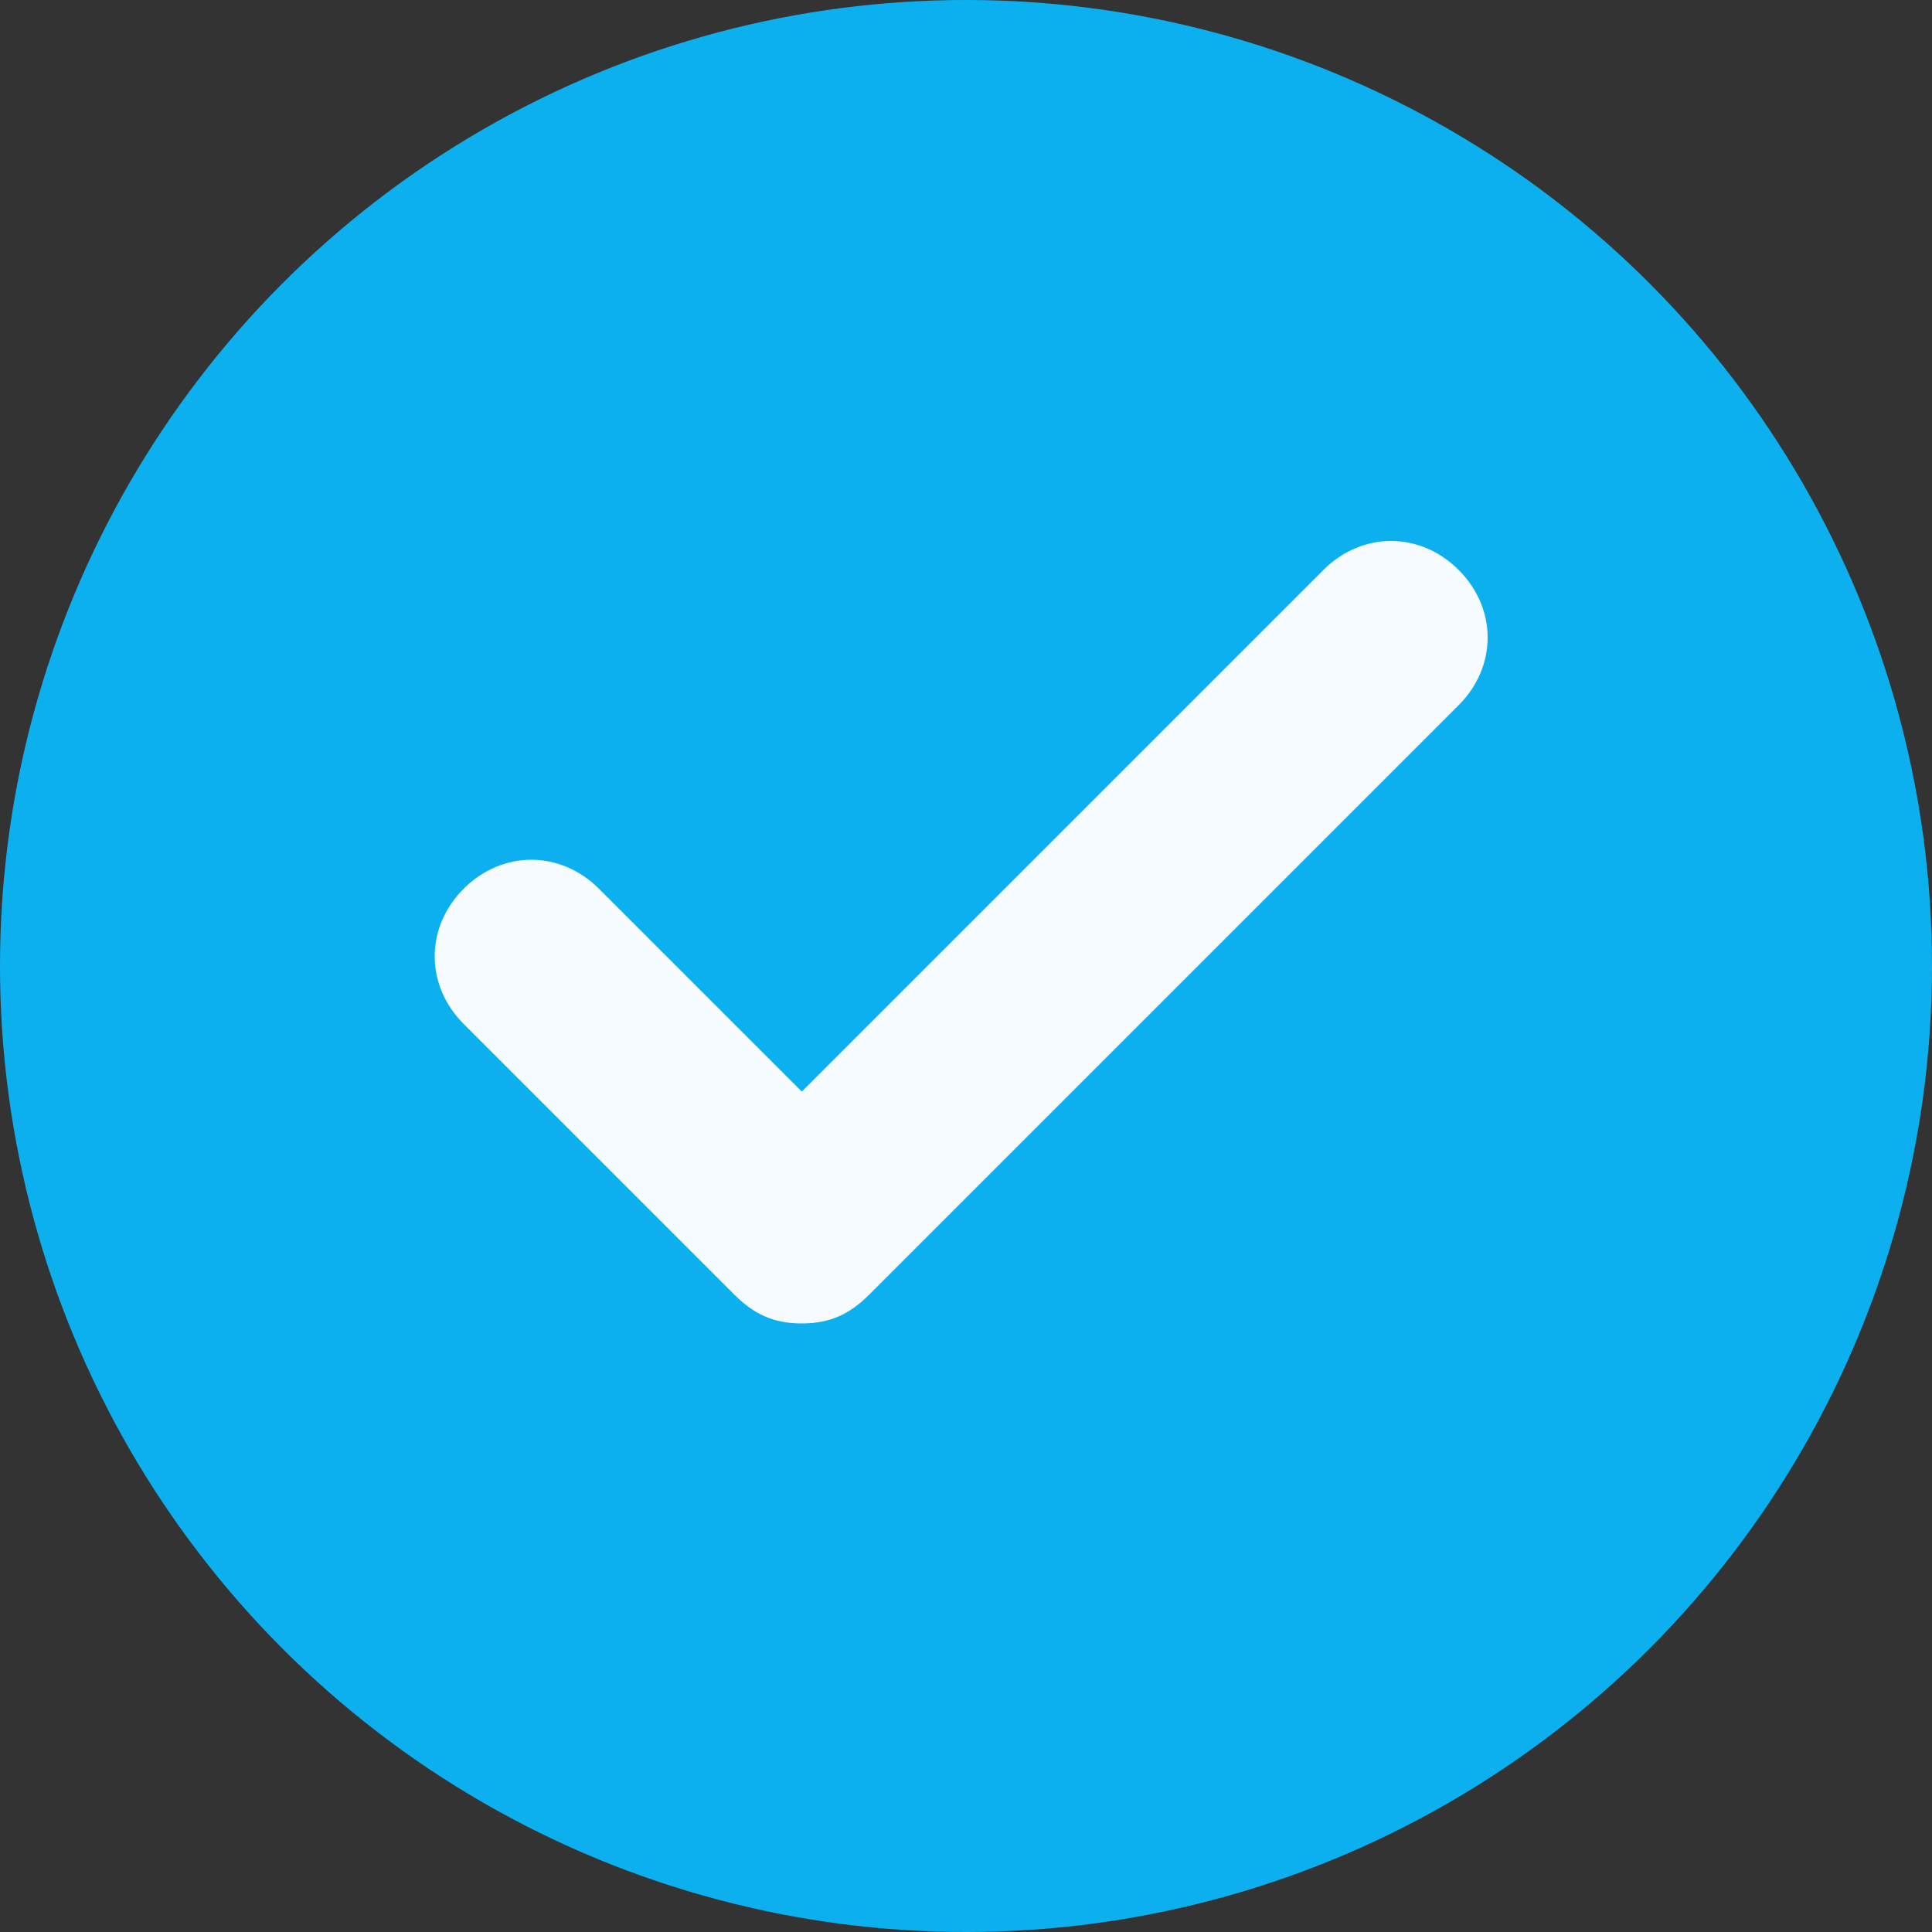 <?xml version="1.0" encoding="utf-8"?>
<!-- Generator: Adobe Illustrator 27.9.0, SVG Export Plug-In . SVG Version: 6.00 Build 0)  -->
<svg version="1.1" id="Capa_1" xmlns="http://www.w3.org/2000/svg" xmlns:xlink="http://www.w3.org/1999/xlink" x="0px" y="0px"
	 viewBox="0 0 20 20" style="enable-background:new 0 0 20 20;" xml:space="preserve">
<rect x="0" y="0" width="20" height="20" fill="#333333" stroke="none"/>
<style type="text/css">
	.st0{fill:#0DB0EF;}
	.st1{fill:#F5FBFF;}
</style>
<g>
	<circle id="Elipse_54" class="st0" cx="10" cy="10" r="10"/>
	<path class="st1" d="M8.3,13.7c-0.3,0-0.5-0.1-0.7-0.3l-2.8-2.8c-0.4-0.4-0.4-1,0-1.4s1-0.4,1.4,0l2.1,2.1l5.4-5.4
		c0.4-0.4,1-0.4,1.4,0s0.4,1,0,1.4L9,13.4C8.8,13.6,8.6,13.7,8.3,13.7z"/>
</g>
</svg>
